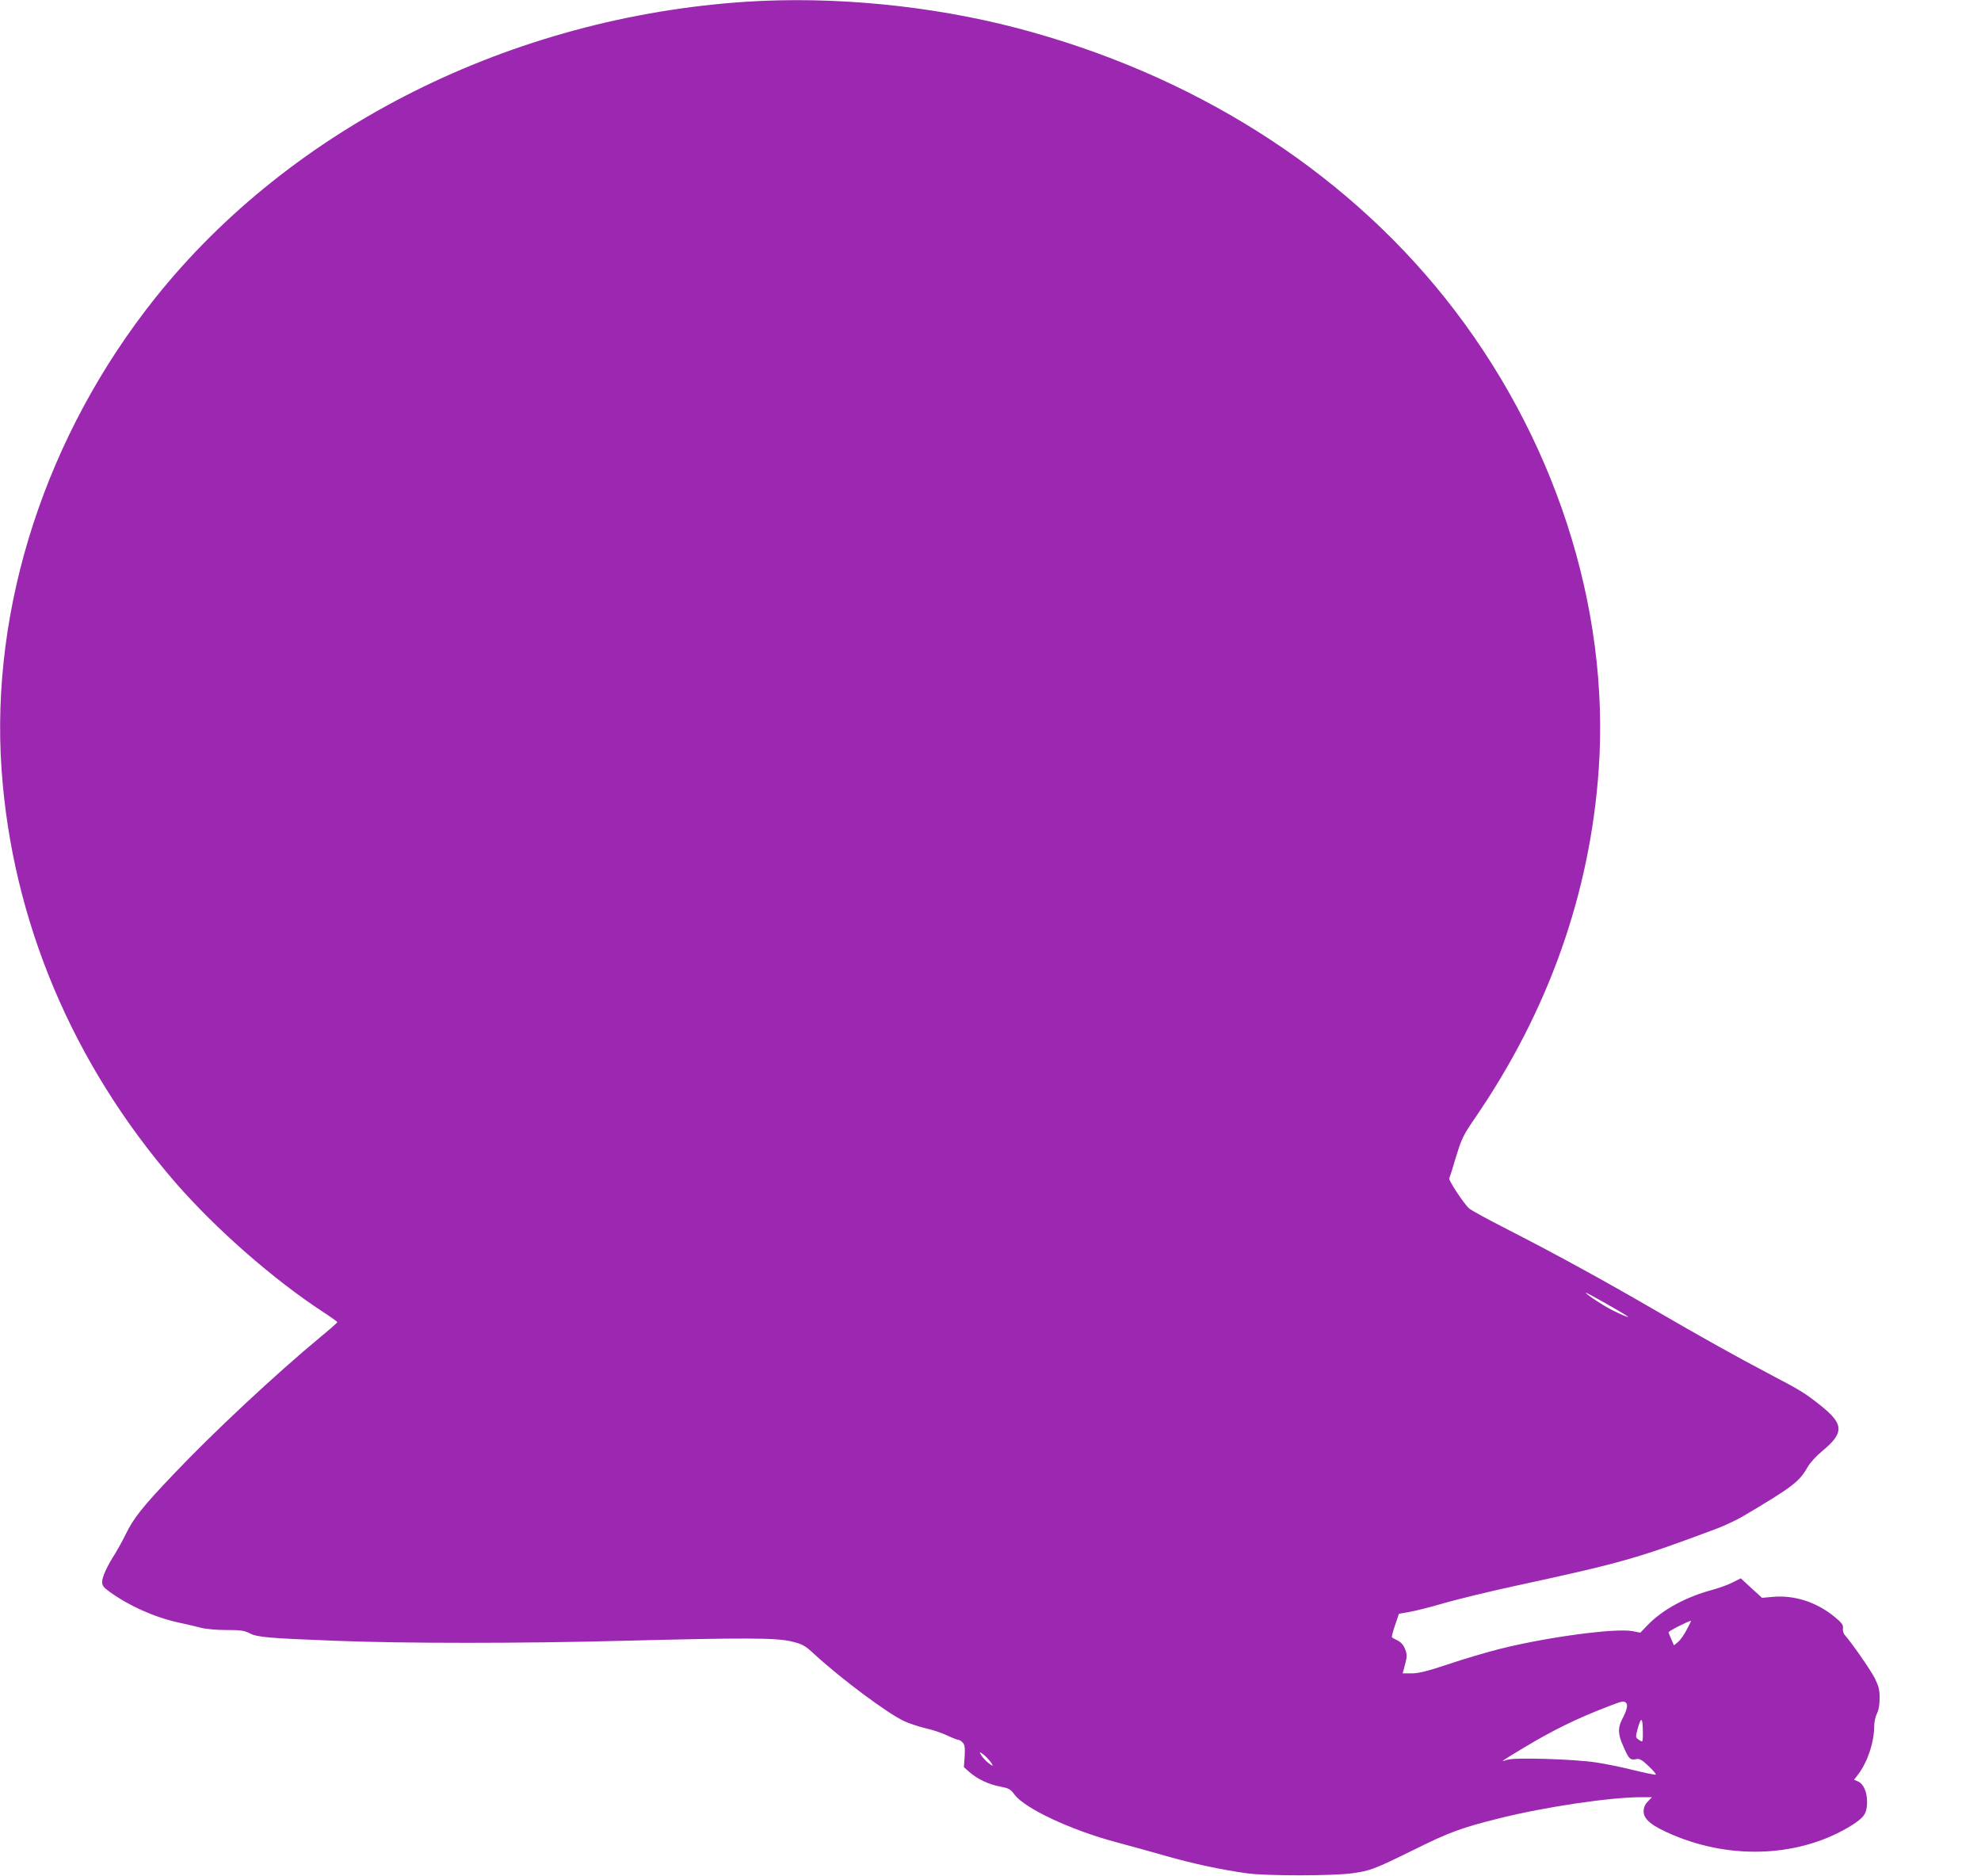 <?xml version="1.0" standalone="no"?>
<!DOCTYPE svg PUBLIC "-//W3C//DTD SVG 20010904//EN"
 "http://www.w3.org/TR/2001/REC-SVG-20010904/DTD/svg10.dtd">
<svg version="1.0" xmlns="http://www.w3.org/2000/svg"
 width="1280pt" height="1212pt" viewBox="0 0 1280 1212"
 preserveAspectRatio="xMidYMid meet">
<g transform="translate(0,1212) scale(0.1,-0.1)"
fill="#9c27b0" stroke="none">
<path d="M4825 12109 c-1521 -99 -2940 -809 -3822 -1914 -704 -883 -1066
-1991 -993 -3045 68 -976 458 -1902 1124 -2670 260 -299 633 -626 953 -835 51
-33 92 -63 93 -66 0 -3 -48 -46 -108 -95 -291 -241 -694 -617 -950 -887 -201
-211 -259 -284 -309 -387 -20 -41 -51 -97 -68 -125 -53 -82 -85 -152 -85 -184
0 -23 9 -36 48 -64 126 -91 289 -164 443 -198 52 -11 119 -27 150 -35 31 -8
102 -14 163 -14 89 0 114 -3 149 -21 49 -26 125 -32 567 -49 440 -17 1179 -17
1830 0 810 21 1005 20 1105 -4 73 -18 85 -25 150 -85 172 -158 474 -383 580
-431 33 -15 95 -35 137 -45 42 -9 104 -30 138 -46 34 -16 67 -29 74 -29 6 0
19 -8 28 -19 12 -14 14 -33 11 -88 l-5 -69 36 -32 c52 -45 123 -79 197 -93 57
-11 67 -16 94 -52 67 -90 364 -229 655 -307 85 -23 232 -63 325 -90 179 -51
364 -90 525 -112 126 -17 555 -17 680 1 115 16 140 26 395 151 231 115 309
143 558 205 293 73 714 135 909 135 l72 0 -27 -28 c-19 -20 -27 -39 -27 -64 0
-51 55 -96 190 -152 387 -164 829 -140 1154 62 81 51 99 77 100 149 0 67 -22
118 -59 135 l-25 11 26 34 c61 80 104 209 104 313 0 26 8 62 18 81 11 22 17
57 17 100 0 54 -6 76 -33 131 -29 55 -147 225 -194 278 -7 8 -12 27 -10 41 3
22 -7 35 -55 75 -117 95 -259 141 -400 128 l-68 -6 -69 63 -68 63 -52 -26
c-28 -15 -87 -36 -130 -48 -170 -45 -323 -128 -419 -227 l-48 -50 -52 10
c-112 20 -547 -38 -852 -114 -88 -22 -240 -67 -337 -100 -136 -45 -191 -59
-236 -59 l-59 0 16 59 c13 51 13 63 0 97 -10 26 -25 44 -48 56 -18 9 -35 18
-37 21 -3 2 6 38 20 78 l25 74 68 12 c37 6 140 32 228 58 88 25 293 75 455
110 689 149 788 177 1305 371 50 19 122 53 162 76 322 190 368 225 421 318 17
30 57 74 96 106 143 118 141 174 -11 295 -103 82 -127 96 -338 207 -215 113
-426 231 -750 419 -310 180 -631 356 -925 506 -129 66 -246 129 -258 141 -33
29 -135 184 -128 194 3 5 23 67 44 139 37 120 46 139 125 254 472 689 741
1447 797 2249 73 1053 -289 2163 -993 3045 -670 839 -1637 1448 -2767 1744
-555 145 -1181 206 -1745 170z m5693 -8494 c10 -10 -40 11 -100 41 -58 29
-163 98 -172 113 -6 9 259 -141 272 -154z m381 -2022 c-16 -32 -42 -68 -56
-80 l-27 -22 -16 37 c-9 20 -18 42 -19 47 -2 7 123 71 146 75 1 0 -11 -26 -28
-57z m-392 -474 c13 -13 5 -47 -26 -106 -29 -57 -27 -99 10 -179 34 -78 43
-86 81 -78 22 4 36 -3 80 -45 29 -27 50 -52 47 -55 -3 -3 -66 10 -140 28 -74
19 -186 42 -249 51 -141 21 -524 33 -569 17 -17 -6 -31 -9 -31 -7 0 2 60 39
133 83 193 116 340 188 547 268 96 37 102 38 117 23z m108 -184 c1 -36 -1 -65
-5 -65 -3 0 -15 6 -25 14 -17 12 -17 17 -5 62 23 87 34 84 35 -11z m-4216
-195 c14 -19 19 -30 11 -25 -25 13 -61 49 -72 70 -11 19 -10 19 12 4 13 -9 35
-31 49 -49z"/>
</g>
</svg>
